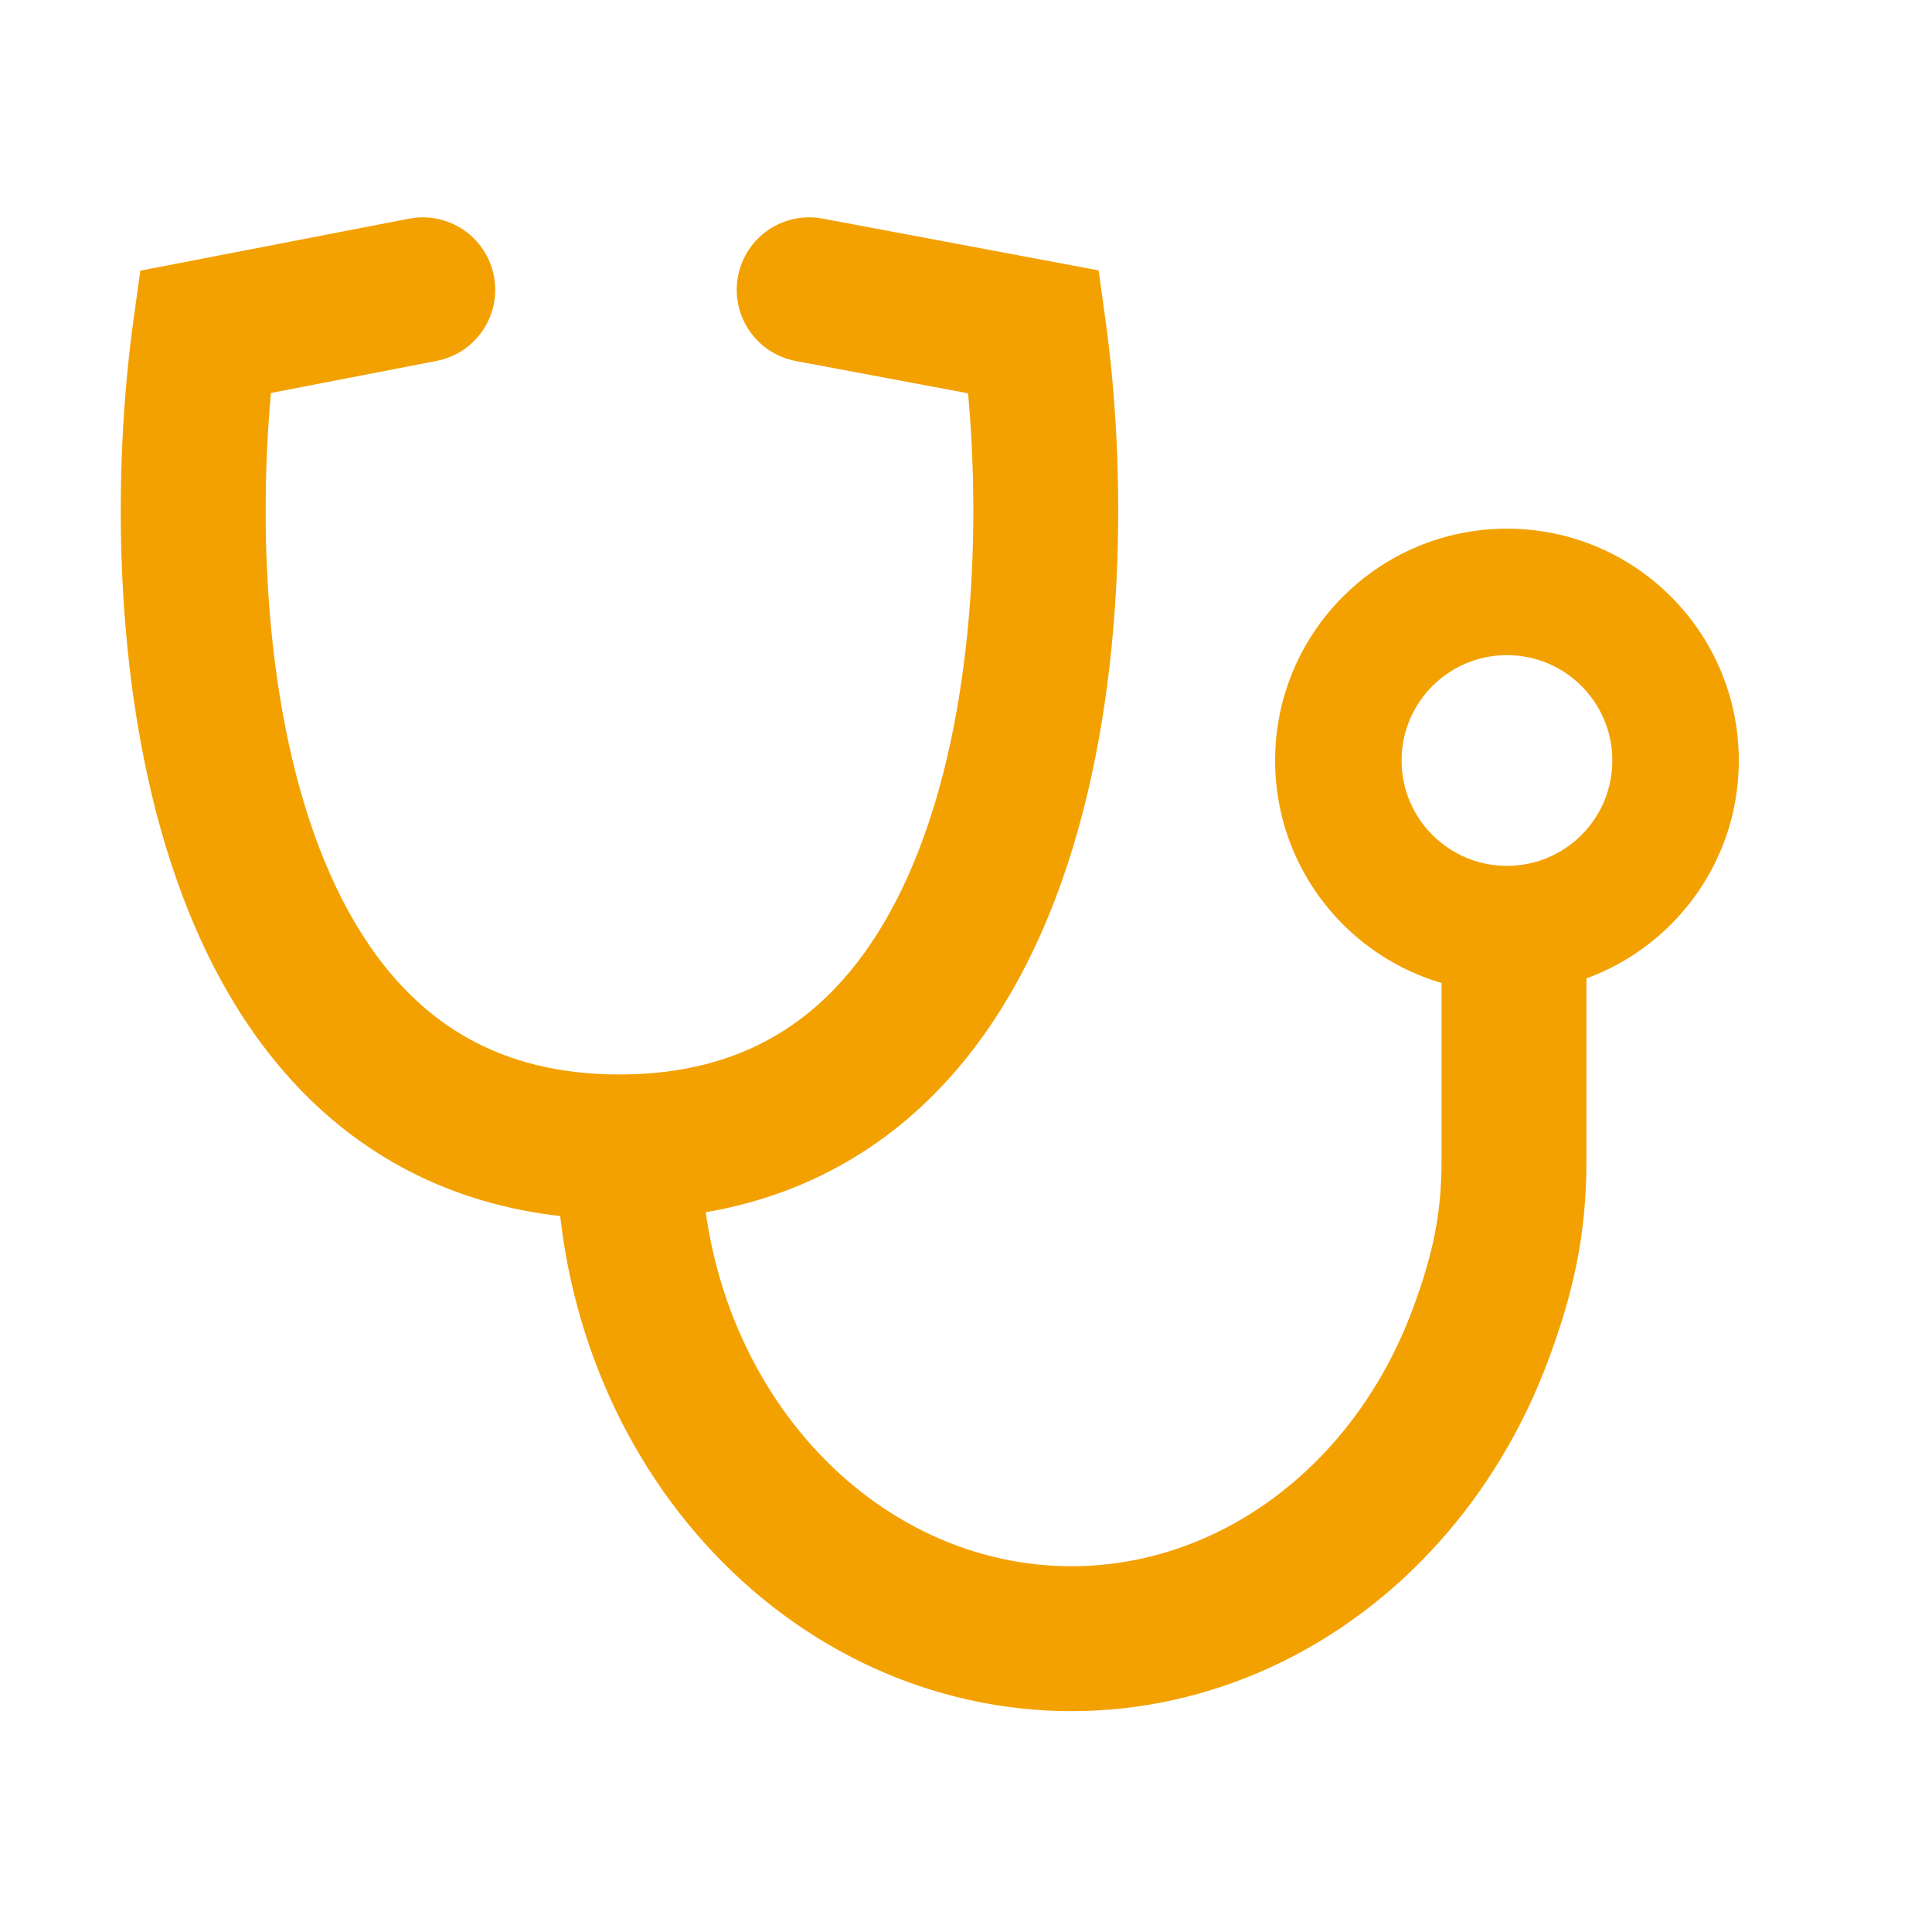 <svg width="80" height="80" viewBox="0 0 80 80" fill="none" xmlns="http://www.w3.org/2000/svg">
<path d="M18.076 14.945C19.703 14.63 20.766 13.057 20.451 11.43C20.137 9.803 18.563 8.74 16.936 9.055L18.076 14.945ZM8.488 13.745L7.918 10.8L5.81 11.208L5.516 13.335L8.488 13.745ZM42.815 13.745L45.787 13.335L45.492 11.195L43.368 10.797L42.815 13.745ZM34.059 9.051C32.431 8.746 30.863 9.819 30.558 11.447C30.252 13.076 31.325 14.643 32.953 14.949L34.059 9.051ZM16.936 9.055L7.918 10.8L9.058 16.691L18.076 14.945L16.936 9.055ZM5.516 13.335C4.705 19.22 4.597 28.155 7.092 35.77C8.347 39.603 10.323 43.288 13.385 46.034C16.507 48.833 20.58 50.491 25.652 50.491V44.491C21.996 44.491 19.366 43.337 17.391 41.566C15.356 39.742 13.841 37.1 12.793 33.902C10.682 27.457 10.72 19.519 11.46 14.155L5.516 13.335ZM25.652 50.491C30.723 50.491 34.796 48.833 37.918 46.034C40.98 43.288 42.956 39.603 44.212 35.77C46.706 28.155 46.599 19.22 45.787 13.335L39.843 14.155C40.583 19.519 40.621 27.457 38.51 33.902C37.462 37.1 35.947 39.742 33.913 41.566C31.937 43.337 29.308 44.491 25.652 44.491V50.491ZM43.368 10.797L34.059 9.051L32.953 14.949L42.263 16.694L43.368 10.797Z" fill="#F3A100"/>
<path d="M26.036 47.491C26.036 50.165 26.51 52.813 27.431 55.284C28.352 57.755 29.702 59.999 31.404 61.89C33.106 63.781 35.126 65.281 37.35 66.305C39.573 67.328 41.957 67.855 44.363 67.855C46.77 67.855 49.153 67.328 51.377 66.305C53.6 65.281 55.621 63.781 57.323 61.89C59.025 59.999 60.375 57.755 61.296 55.284C62.217 52.813 62.691 50.747 62.691 48.073V39.346" stroke="#F3A100" stroke-width="6"/>
<path fill-rule="evenodd" clip-rule="evenodd" d="M62.4 41.091C67.702 41.091 72 36.793 72 31.491C72 26.189 67.702 21.891 62.4 21.891C57.098 21.891 52.8 26.189 52.8 31.491C52.8 36.793 57.098 41.091 62.4 41.091ZM62.4 35.854C64.81 35.854 66.763 33.901 66.763 31.491C66.763 29.081 64.81 27.127 62.4 27.127C59.99 27.127 58.036 29.081 58.036 31.491C58.036 33.901 59.99 35.854 62.4 35.854Z" fill="#F3A100"/>
</svg>
